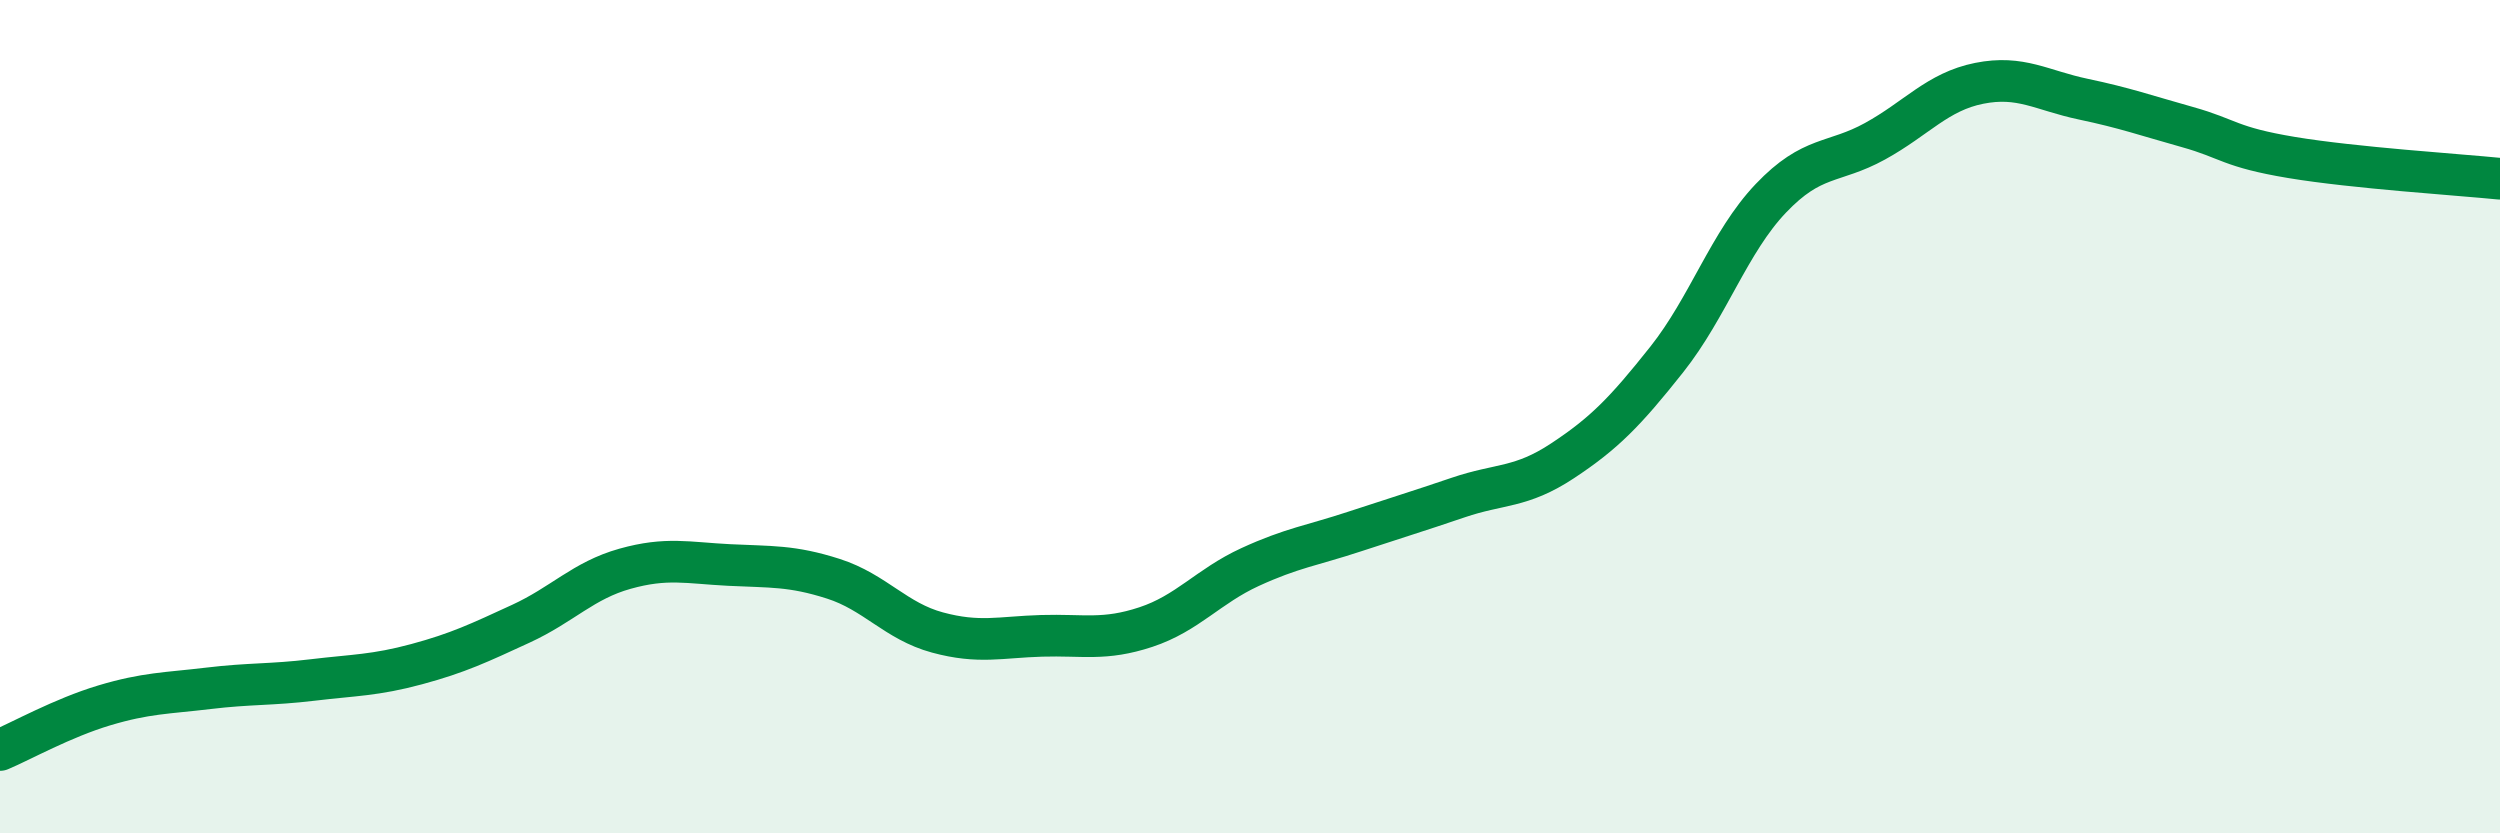
    <svg width="60" height="20" viewBox="0 0 60 20" xmlns="http://www.w3.org/2000/svg">
      <path
        d="M 0,18 C 0.5,17.79 1.5,17.23 2.5,16.93 C 3.5,16.63 4,16.64 5,16.52 C 6,16.4 6.5,16.44 7.5,16.32 C 8.5,16.2 9,16.21 10,15.94 C 11,15.67 11.5,15.43 12.5,14.97 C 13.5,14.51 14,13.93 15,13.65 C 16,13.37 16.5,13.51 17.5,13.56 C 18.5,13.61 19,13.57 20,13.89 C 21,14.21 21.5,14.91 22.5,15.18 C 23.5,15.45 24,15.29 25,15.26 C 26,15.23 26.5,15.38 27.5,15.05 C 28.5,14.72 29,14.07 30,13.61 C 31,13.15 31.5,13.09 32.5,12.76 C 33.5,12.43 34,12.28 35,11.94 C 36,11.6 36.5,11.72 37.5,11.06 C 38.5,10.4 39,9.89 40,8.63 C 41,7.37 41.5,5.81 42.5,4.76 C 43.5,3.71 44,3.94 45,3.39 C 46,2.84 46.5,2.2 47.5,2 C 48.5,1.8 49,2.17 50,2.38 C 51,2.59 51.5,2.77 52.5,3.05 C 53.5,3.33 53.5,3.53 55,3.78 C 56.5,4.03 59,4.19 60,4.29L60 20L0 20Z"
        fill="#008740"
        opacity="0.1"
        stroke-linecap="round"
        stroke-linejoin="round"
      />
      <path
        d="M 0,18 C 0.5,17.79 1.5,17.23 2.5,16.93 C 3.5,16.63 4,16.64 5,16.52 C 6,16.4 6.5,16.44 7.5,16.32 C 8.5,16.2 9,16.21 10,15.94 C 11,15.67 11.5,15.43 12.5,14.97 C 13.5,14.51 14,13.93 15,13.65 C 16,13.37 16.5,13.51 17.5,13.56 C 18.5,13.61 19,13.57 20,13.89 C 21,14.21 21.5,14.91 22.5,15.18 C 23.5,15.45 24,15.29 25,15.26 C 26,15.23 26.5,15.38 27.5,15.05 C 28.5,14.72 29,14.07 30,13.61 C 31,13.15 31.5,13.09 32.5,12.76 C 33.5,12.43 34,12.28 35,11.94 C 36,11.6 36.5,11.72 37.5,11.06 C 38.5,10.4 39,9.89 40,8.63 C 41,7.37 41.5,5.81 42.5,4.76 C 43.5,3.71 44,3.94 45,3.39 C 46,2.84 46.5,2.2 47.5,2 C 48.5,1.8 49,2.17 50,2.38 C 51,2.59 51.5,2.77 52.5,3.05 C 53.5,3.33 53.5,3.53 55,3.78 C 56.5,4.03 59,4.19 60,4.29"
        stroke="#008740"
        stroke-width="1"
        fill="none"
        stroke-linecap="round"
        stroke-linejoin="round"
      />
    </svg>
  